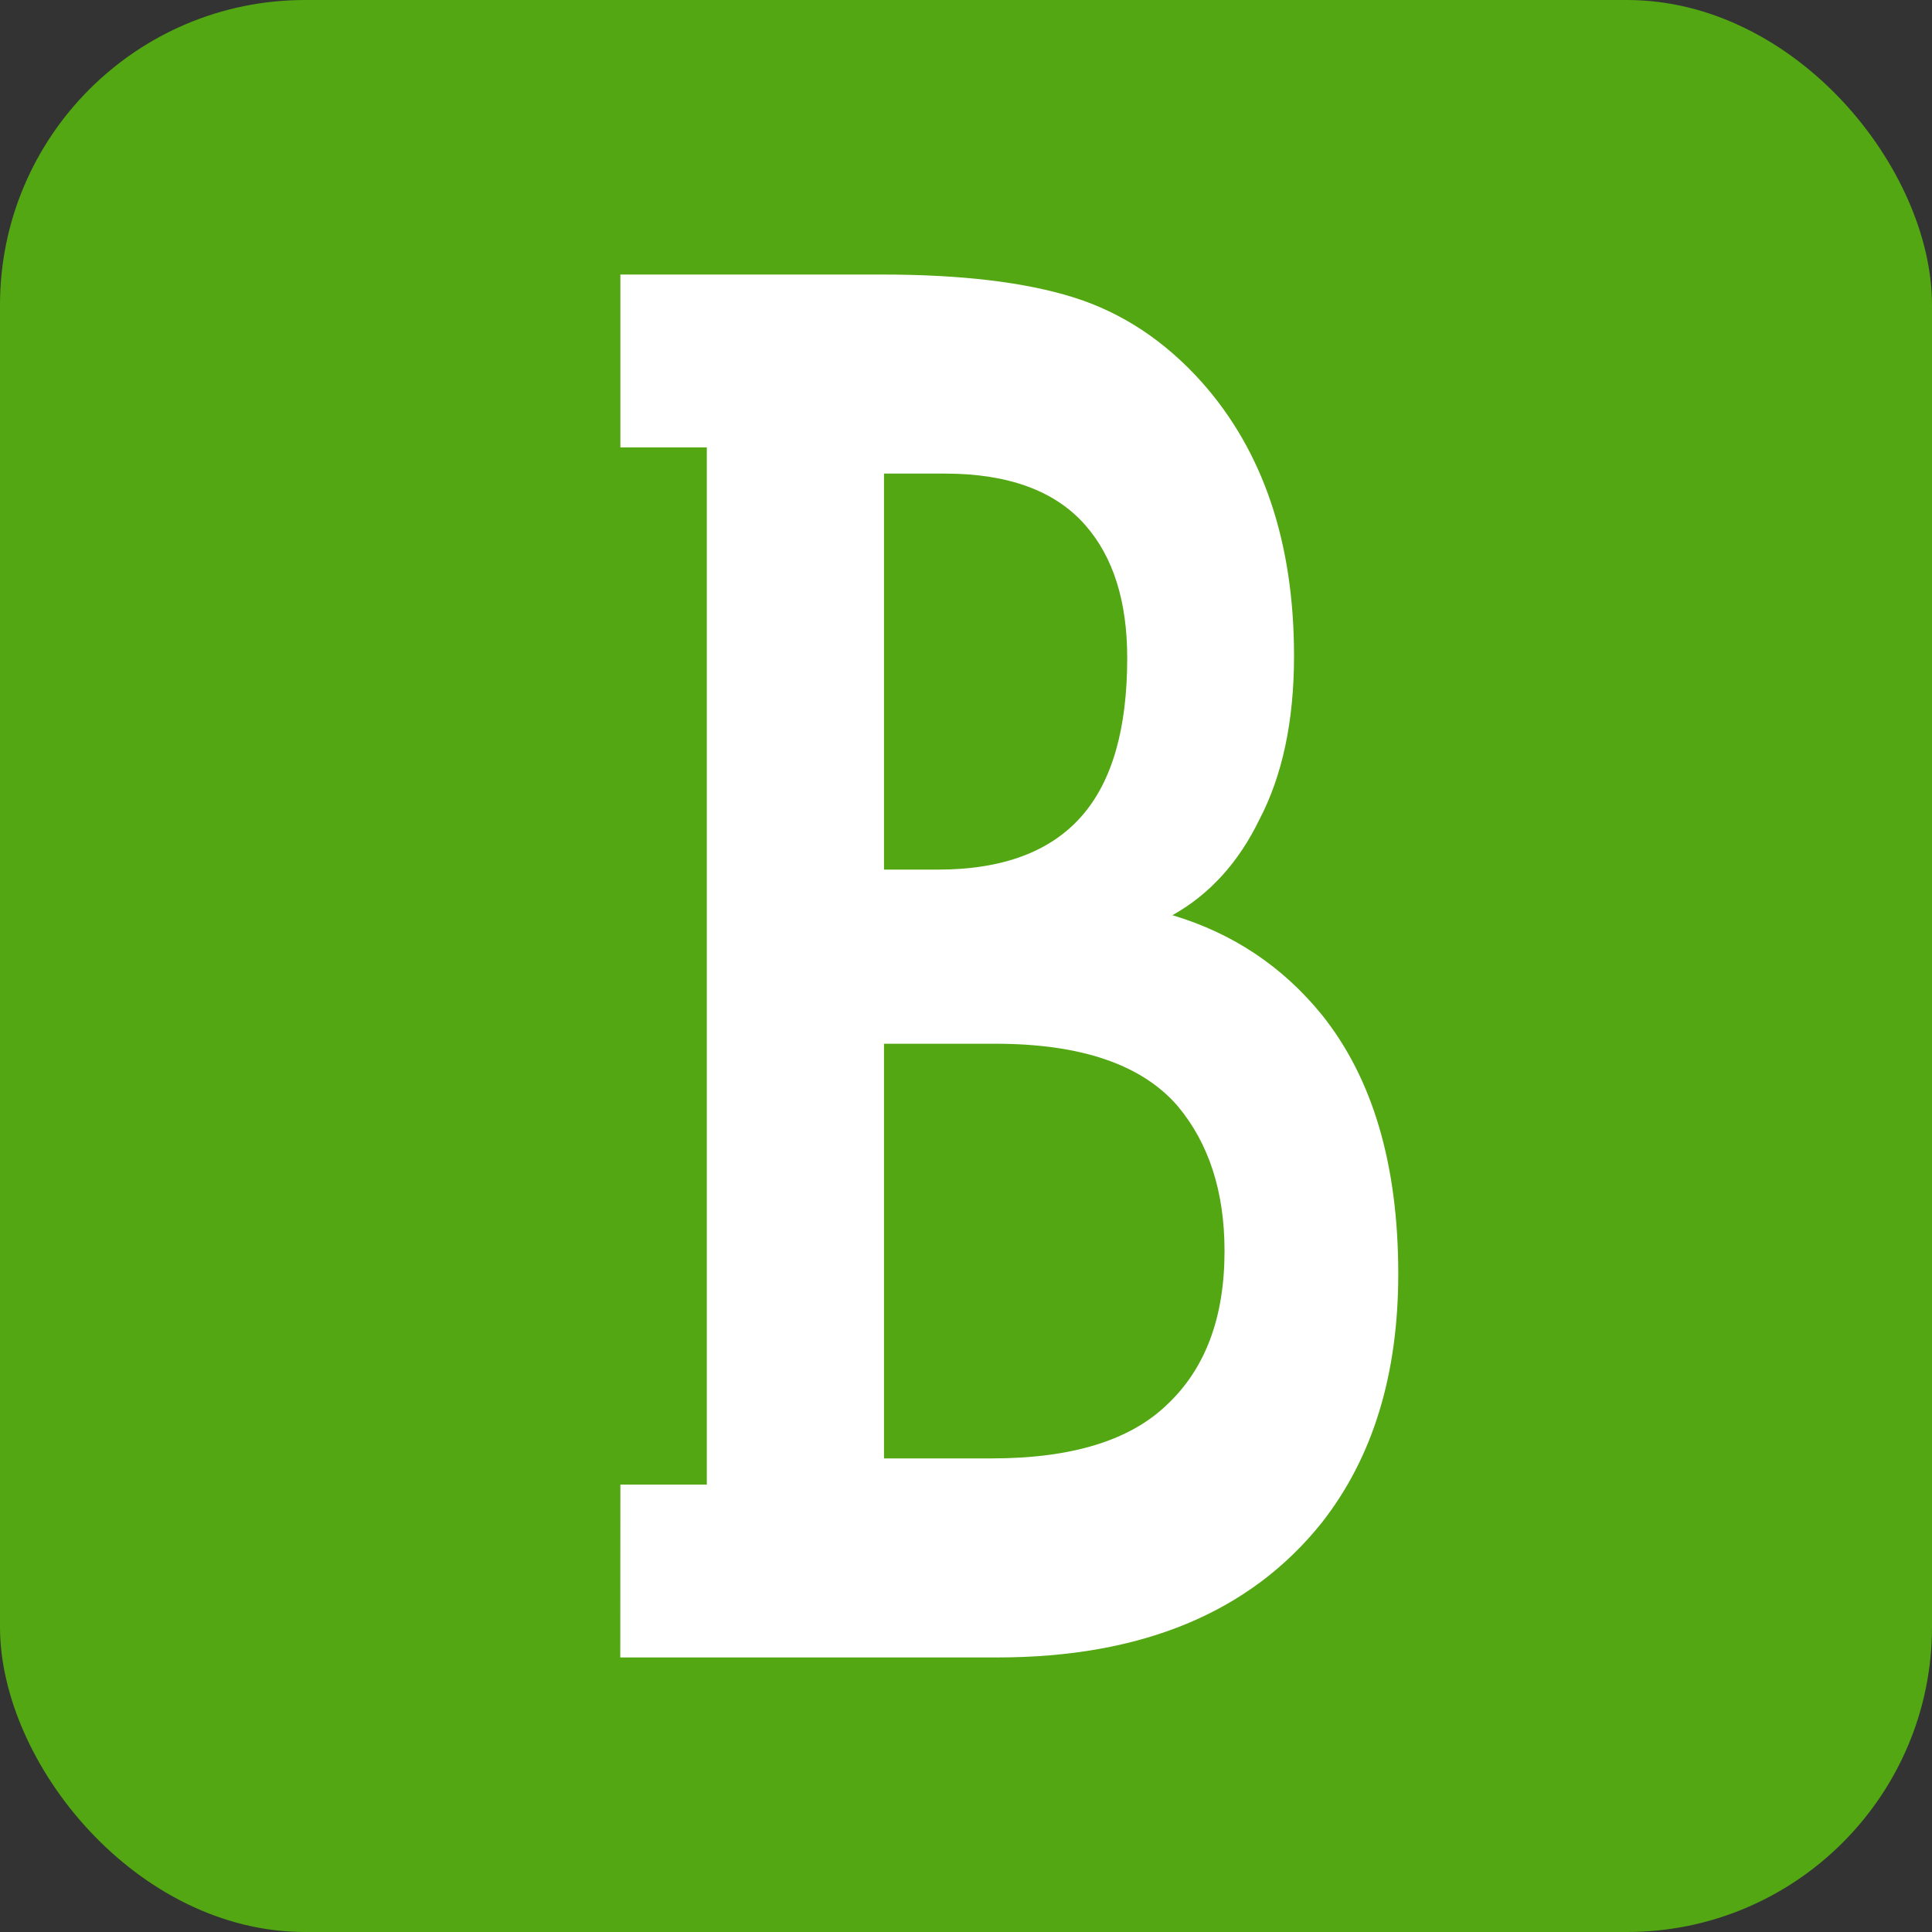 <svg width="38" height="38" viewBox="0 0 38 38" fill="none" xmlns="http://www.w3.org/2000/svg">
<rect x="0" y="0" width="38" height="38" fill="#333333" stroke="none"/>
<g id="logo mobile_bazarclub">
<g id="Group 1171275030">
<rect id="Rectangle 42173" width="38" height="38" rx="6" fill="#52A713"/>
<g id="logo svg">
<path id="Vector" d="M12.202 5.4H17.353C18.902 5.4 20.155 5.549 21.112 5.848C22.069 6.148 22.912 6.705 23.641 7.52C24.848 8.88 25.452 10.674 25.452 12.903C25.452 14.181 25.224 15.255 24.768 16.125C24.358 16.968 23.789 17.593 23.06 18.001C24.244 18.354 25.224 19.007 25.998 19.958C27.001 21.209 27.502 22.908 27.502 25.056C27.502 27.04 27.001 28.671 25.998 29.949C24.586 31.716 22.456 32.6 19.609 32.6H12.2L12.202 29.2H13.902V8.8H12.202V5.4ZM17.387 9.315V17.104H18.447C19.723 17.104 20.668 16.75 21.283 16.043C21.875 15.364 22.171 14.331 22.171 12.944C22.171 11.829 21.898 10.96 21.351 10.334C20.759 9.655 19.836 9.315 18.584 9.315H17.387ZM17.387 20.529V28.685H19.506C21.078 28.685 22.228 28.332 22.957 27.625C23.709 26.918 24.085 25.912 24.085 24.607C24.085 23.438 23.777 22.487 23.162 21.753C22.456 20.937 21.26 20.529 19.575 20.529H17.387Z" fill="white"/>
</g>
</g>
</g>
</svg>
